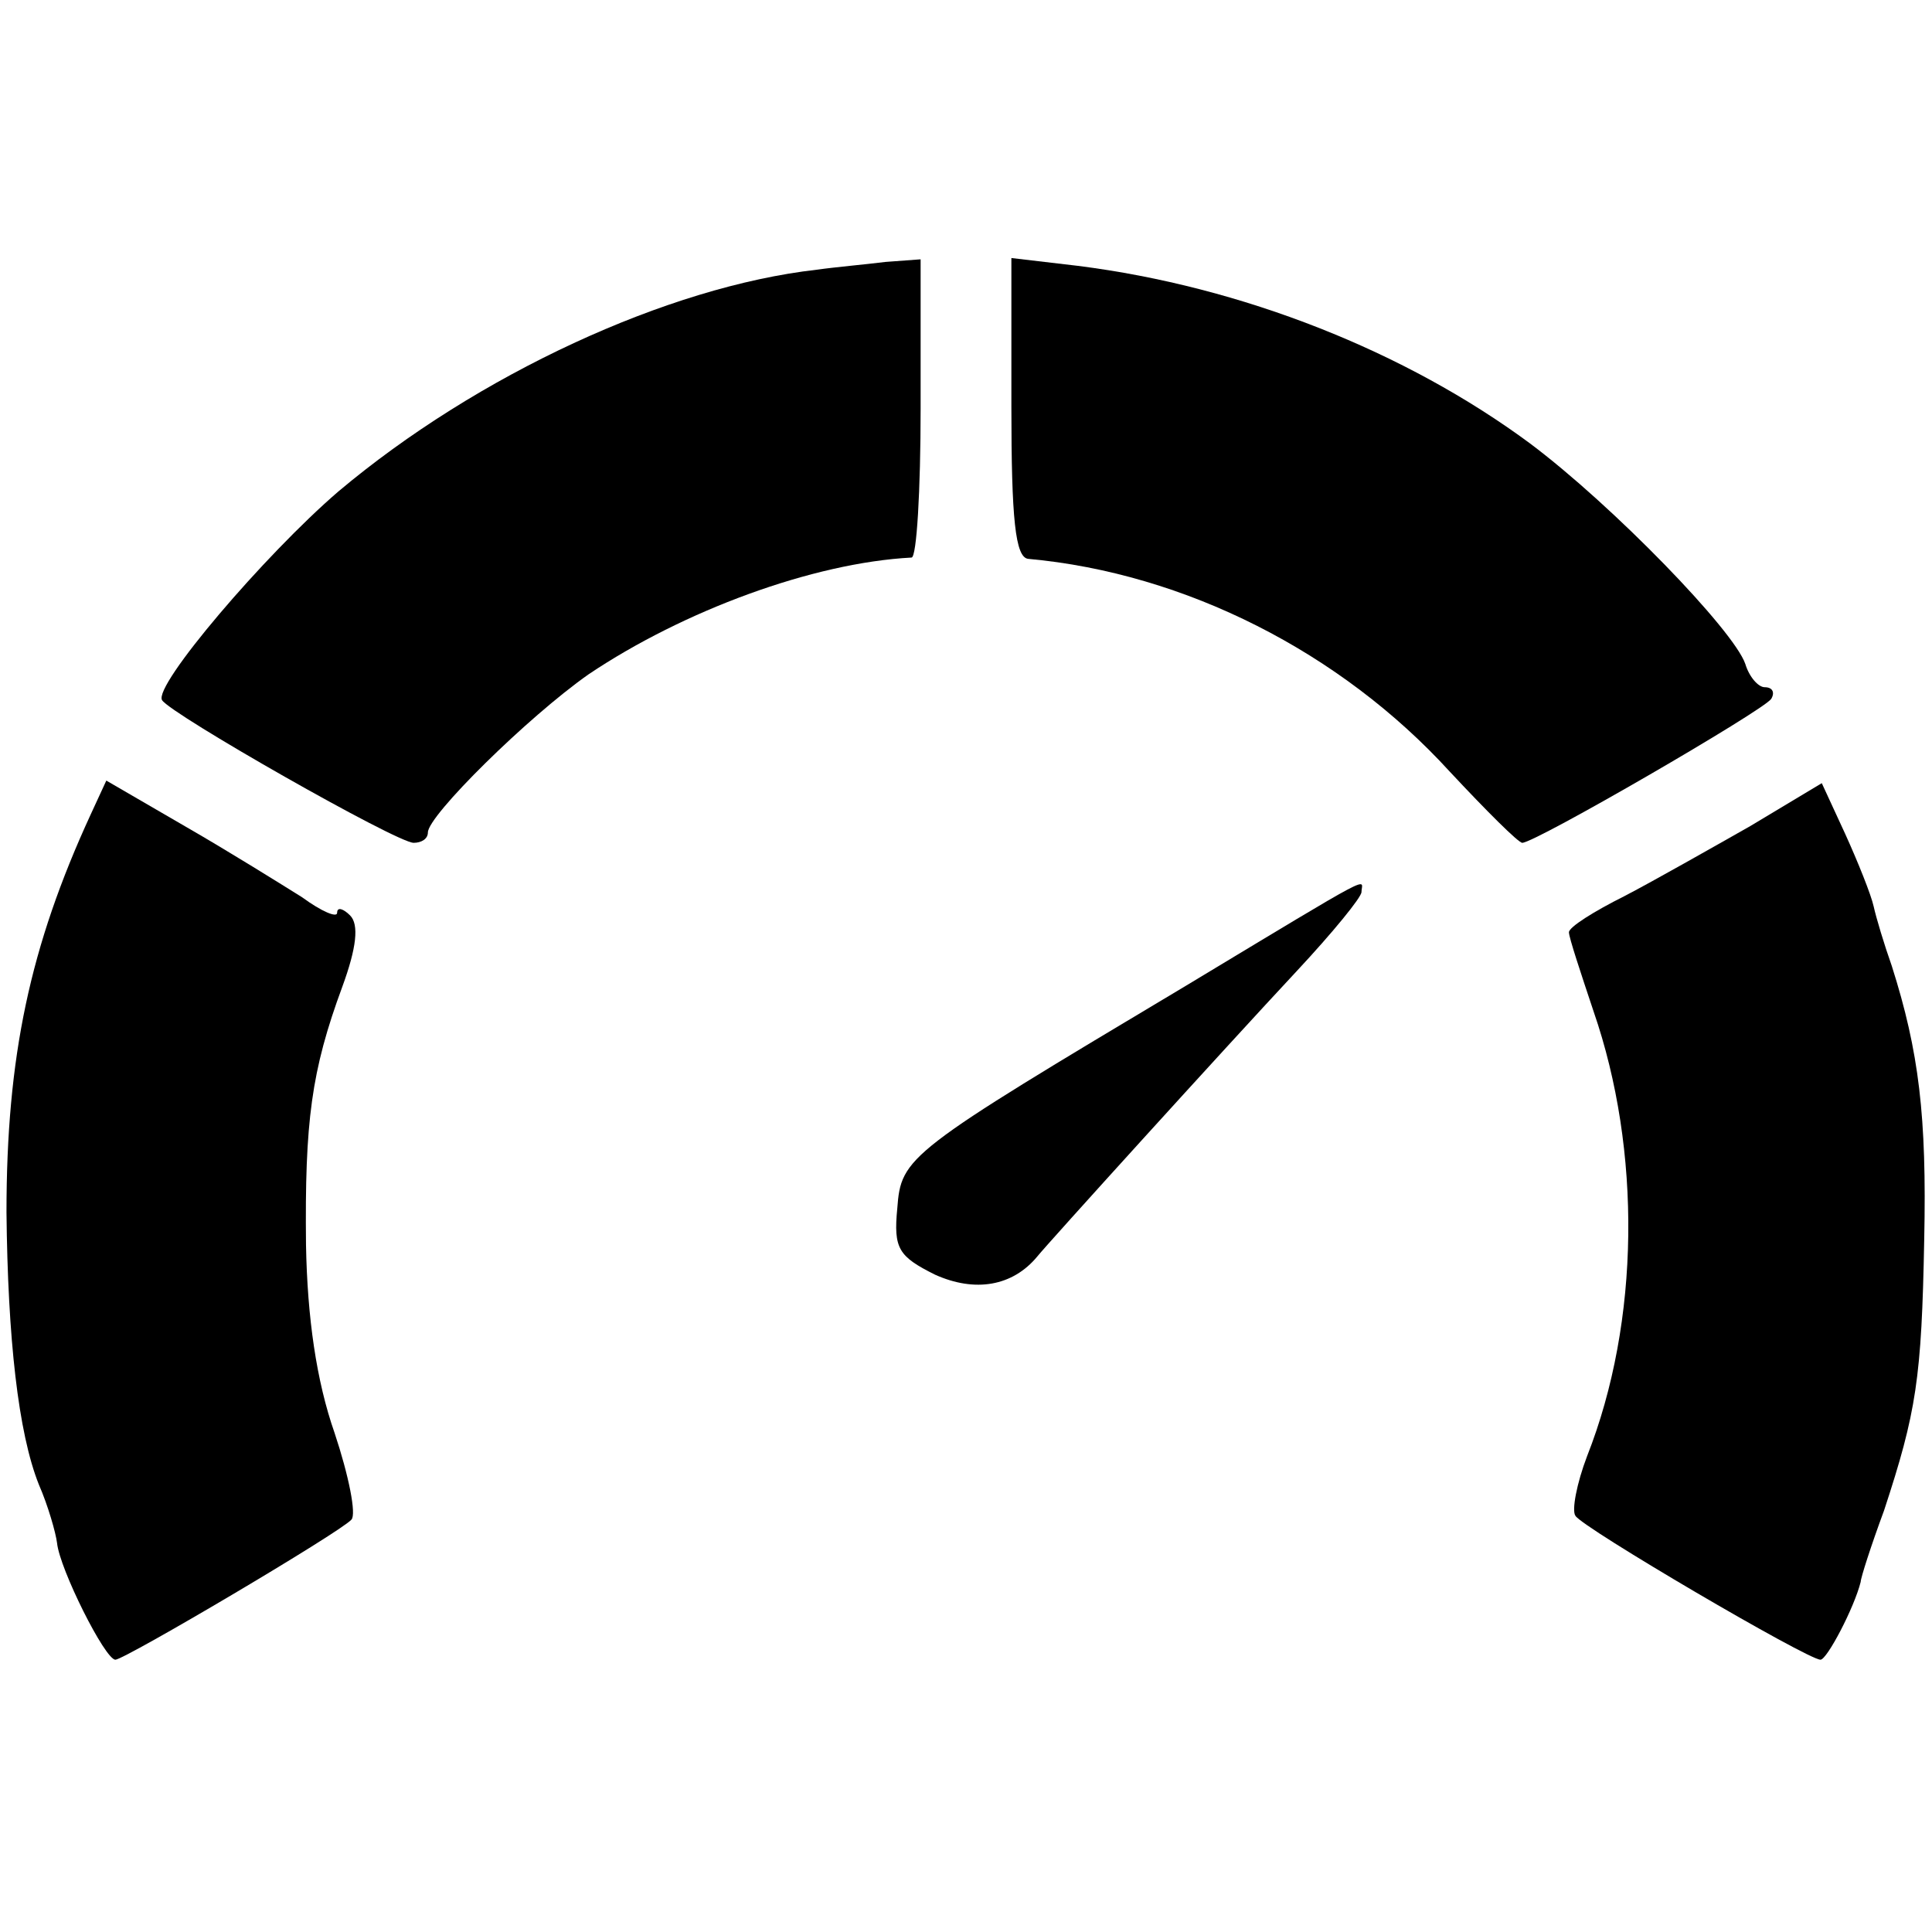 <?xml version="1.0" standalone="no"?>
<!DOCTYPE svg PUBLIC "-//W3C//DTD SVG 20010904//EN"
 "http://www.w3.org/TR/2001/REC-SVG-20010904/DTD/svg10.dtd">
<svg version="1.0" xmlns="http://www.w3.org/2000/svg"
 width="149pt" height="149pt" viewBox="0 0 149 149"
 preserveAspectRatio="xMidYMid meet">
<g transform="translate(0,149) scale(0.1,-0.1)"
fill="#000000" stroke="none">
<path d="M630 1282 c-115 -13 -262 -81 -369 -171 -57 -49 -143 -150 -136 -161
7 -11 181 -110 194 -110 6 0 11 3 11 8 0 13 77 89 124 122 73 49 173 86 249
90 4 0 7 52 7 115 l0 115 -27 -2 c-16 -2 -39 -4 -53 -6z"/>
<path d="M780 1176 c0 -86 3 -116 13 -117 121 -11 241 -72 325 -164 28 -30 53
-55 56 -55 10 0 186 102 192 111 3 5 1 9 -5 9 -5 0 -12 8 -15 18 -9 26 -102
122 -166 170 -96 71 -222 121 -349 137 l-51 6 0 -115z"/>
<path d="M70 862 c-47 -102 -65 -187 -65 -307 1 -97 9 -170 25 -210 7 -16 13
-37 14 -45 2 -20 37 -90 45 -90 7 0 173 98 182 108 4 4 -2 34 -13 67 -14 40
-21 89 -22 145 -1 95 4 134 28 199 11 30 13 48 6 55 -5 5 -10 7 -10 2 0 -4
-12 1 -27 12 -16 10 -56 35 -89 54 l-62 36 -12 -26z"/>
<path d="M1350 853 c-30 -17 -74 -42 -97 -54 -24 -12 -43 -24 -43 -28 0 -4 9
-31 19 -61 37 -107 36 -239 -5 -343 -8 -21 -12 -42 -9 -46 5 -9 179 -111 189
-111 5 0 26 40 31 60 0 3 8 28 18 55 25 76 29 102 31 209 2 95 -4 145 -25 211
-6 17 -12 37 -14 46 -2 9 -12 34 -22 56 l-18 39 -55 -33z"/>
<path d="M915 730 c-216 -129 -220 -132 -223 -172 -3 -31 1 -37 29 -51 31 -14
60 -9 79 14 8 10 144 160 200 220 28 30 50 57 50 61 0 10 16 19 -135 -72z"/>
</g>
</svg>
